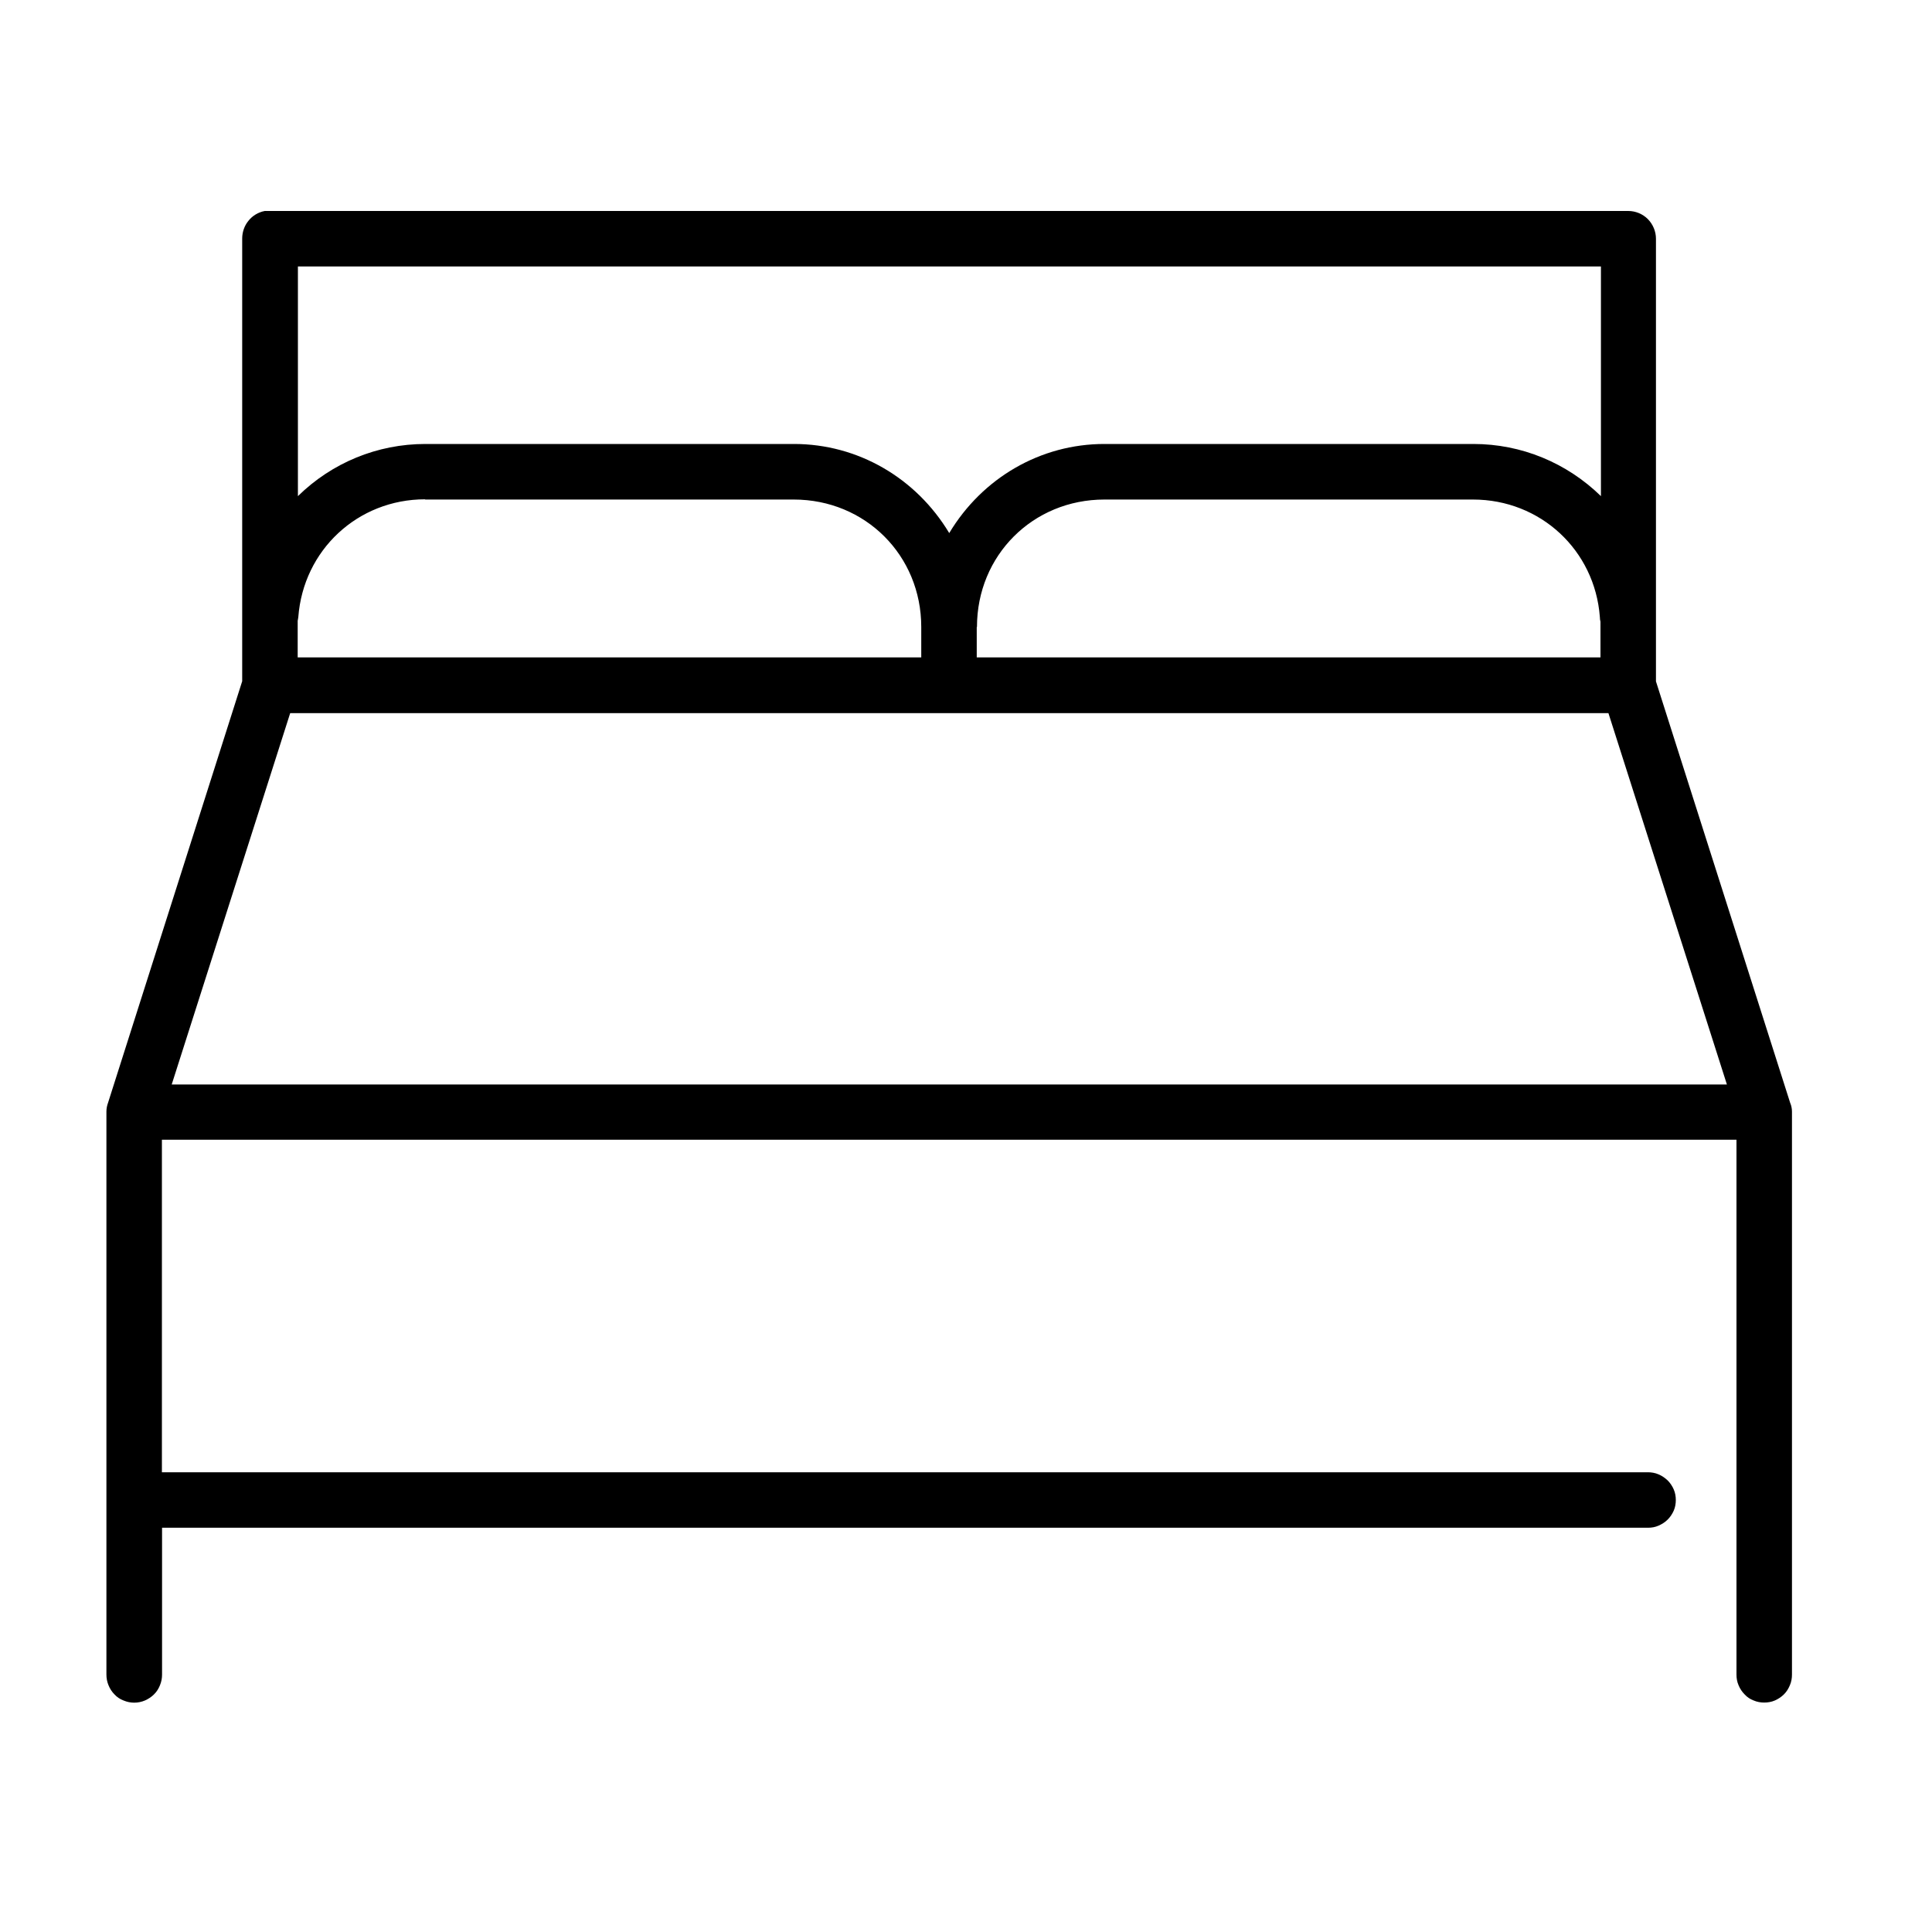 <svg width="25" height="25" viewBox="0 0 25 25" fill="none" xmlns="http://www.w3.org/2000/svg">
<path d="M23.167 14.278L21.428 8.817V3.089C21.428 2.995 21.39 2.903 21.323 2.835C21.256 2.768 21.164 2.73 21.069 2.73H3.504C3.482 2.73 3.458 2.73 3.436 2.73H3.426C3.342 2.746 3.266 2.792 3.215 2.857C3.161 2.922 3.134 3.006 3.134 3.086V8.815L1.398 14.27C1.385 14.306 1.377 14.343 1.377 14.386V21.667C1.377 21.715 1.385 21.761 1.404 21.807C1.423 21.853 1.447 21.891 1.482 21.926C1.514 21.961 1.555 21.988 1.598 22.004C1.687 22.042 1.787 22.042 1.876 22.004C1.919 21.985 1.96 21.958 1.992 21.926C2.025 21.894 2.052 21.853 2.07 21.807C2.089 21.761 2.097 21.715 2.097 21.67V19.769H21.323C21.374 19.769 21.418 19.761 21.461 19.742C21.504 19.723 21.544 19.699 21.579 19.664C21.612 19.631 21.639 19.591 21.658 19.548C21.677 19.505 21.685 19.456 21.685 19.41C21.685 19.364 21.677 19.316 21.658 19.273C21.639 19.229 21.612 19.189 21.579 19.156C21.544 19.124 21.507 19.097 21.461 19.078C21.418 19.059 21.369 19.051 21.323 19.051H2.095V14.748H22.47V21.67C22.47 21.718 22.478 21.764 22.497 21.807C22.516 21.853 22.541 21.891 22.576 21.926C22.608 21.961 22.648 21.988 22.692 22.004C22.735 22.023 22.783 22.031 22.829 22.031C22.875 22.031 22.924 22.023 22.967 22.004C23.01 21.985 23.051 21.958 23.083 21.926C23.116 21.894 23.142 21.853 23.161 21.807C23.18 21.764 23.188 21.715 23.188 21.67V14.384C23.188 14.346 23.18 14.308 23.167 14.276V14.278ZM12.642 8.113C12.642 7.187 13.365 6.464 14.291 6.464H19.061C19.933 6.464 20.637 7.119 20.702 7.983C20.702 8.005 20.705 8.027 20.71 8.045V8.507H12.639V8.113H12.642ZM14.291 5.745C13.465 5.745 12.712 6.183 12.283 6.898C11.853 6.183 11.1 5.745 10.274 5.745H5.504C4.883 5.745 4.295 5.988 3.855 6.42V3.448H20.716V6.42C20.273 5.988 19.687 5.745 19.066 5.745H14.296H14.291ZM5.501 6.464H10.271C11.197 6.464 11.921 7.187 11.921 8.113V8.507H3.852V8.032C3.852 8.032 3.858 8.005 3.86 7.986C3.925 7.117 4.63 6.461 5.501 6.461V6.464ZM22.343 14.033H2.222L3.755 9.228H20.813L22.346 14.033H22.343Z" fill="black"/>
</svg>
